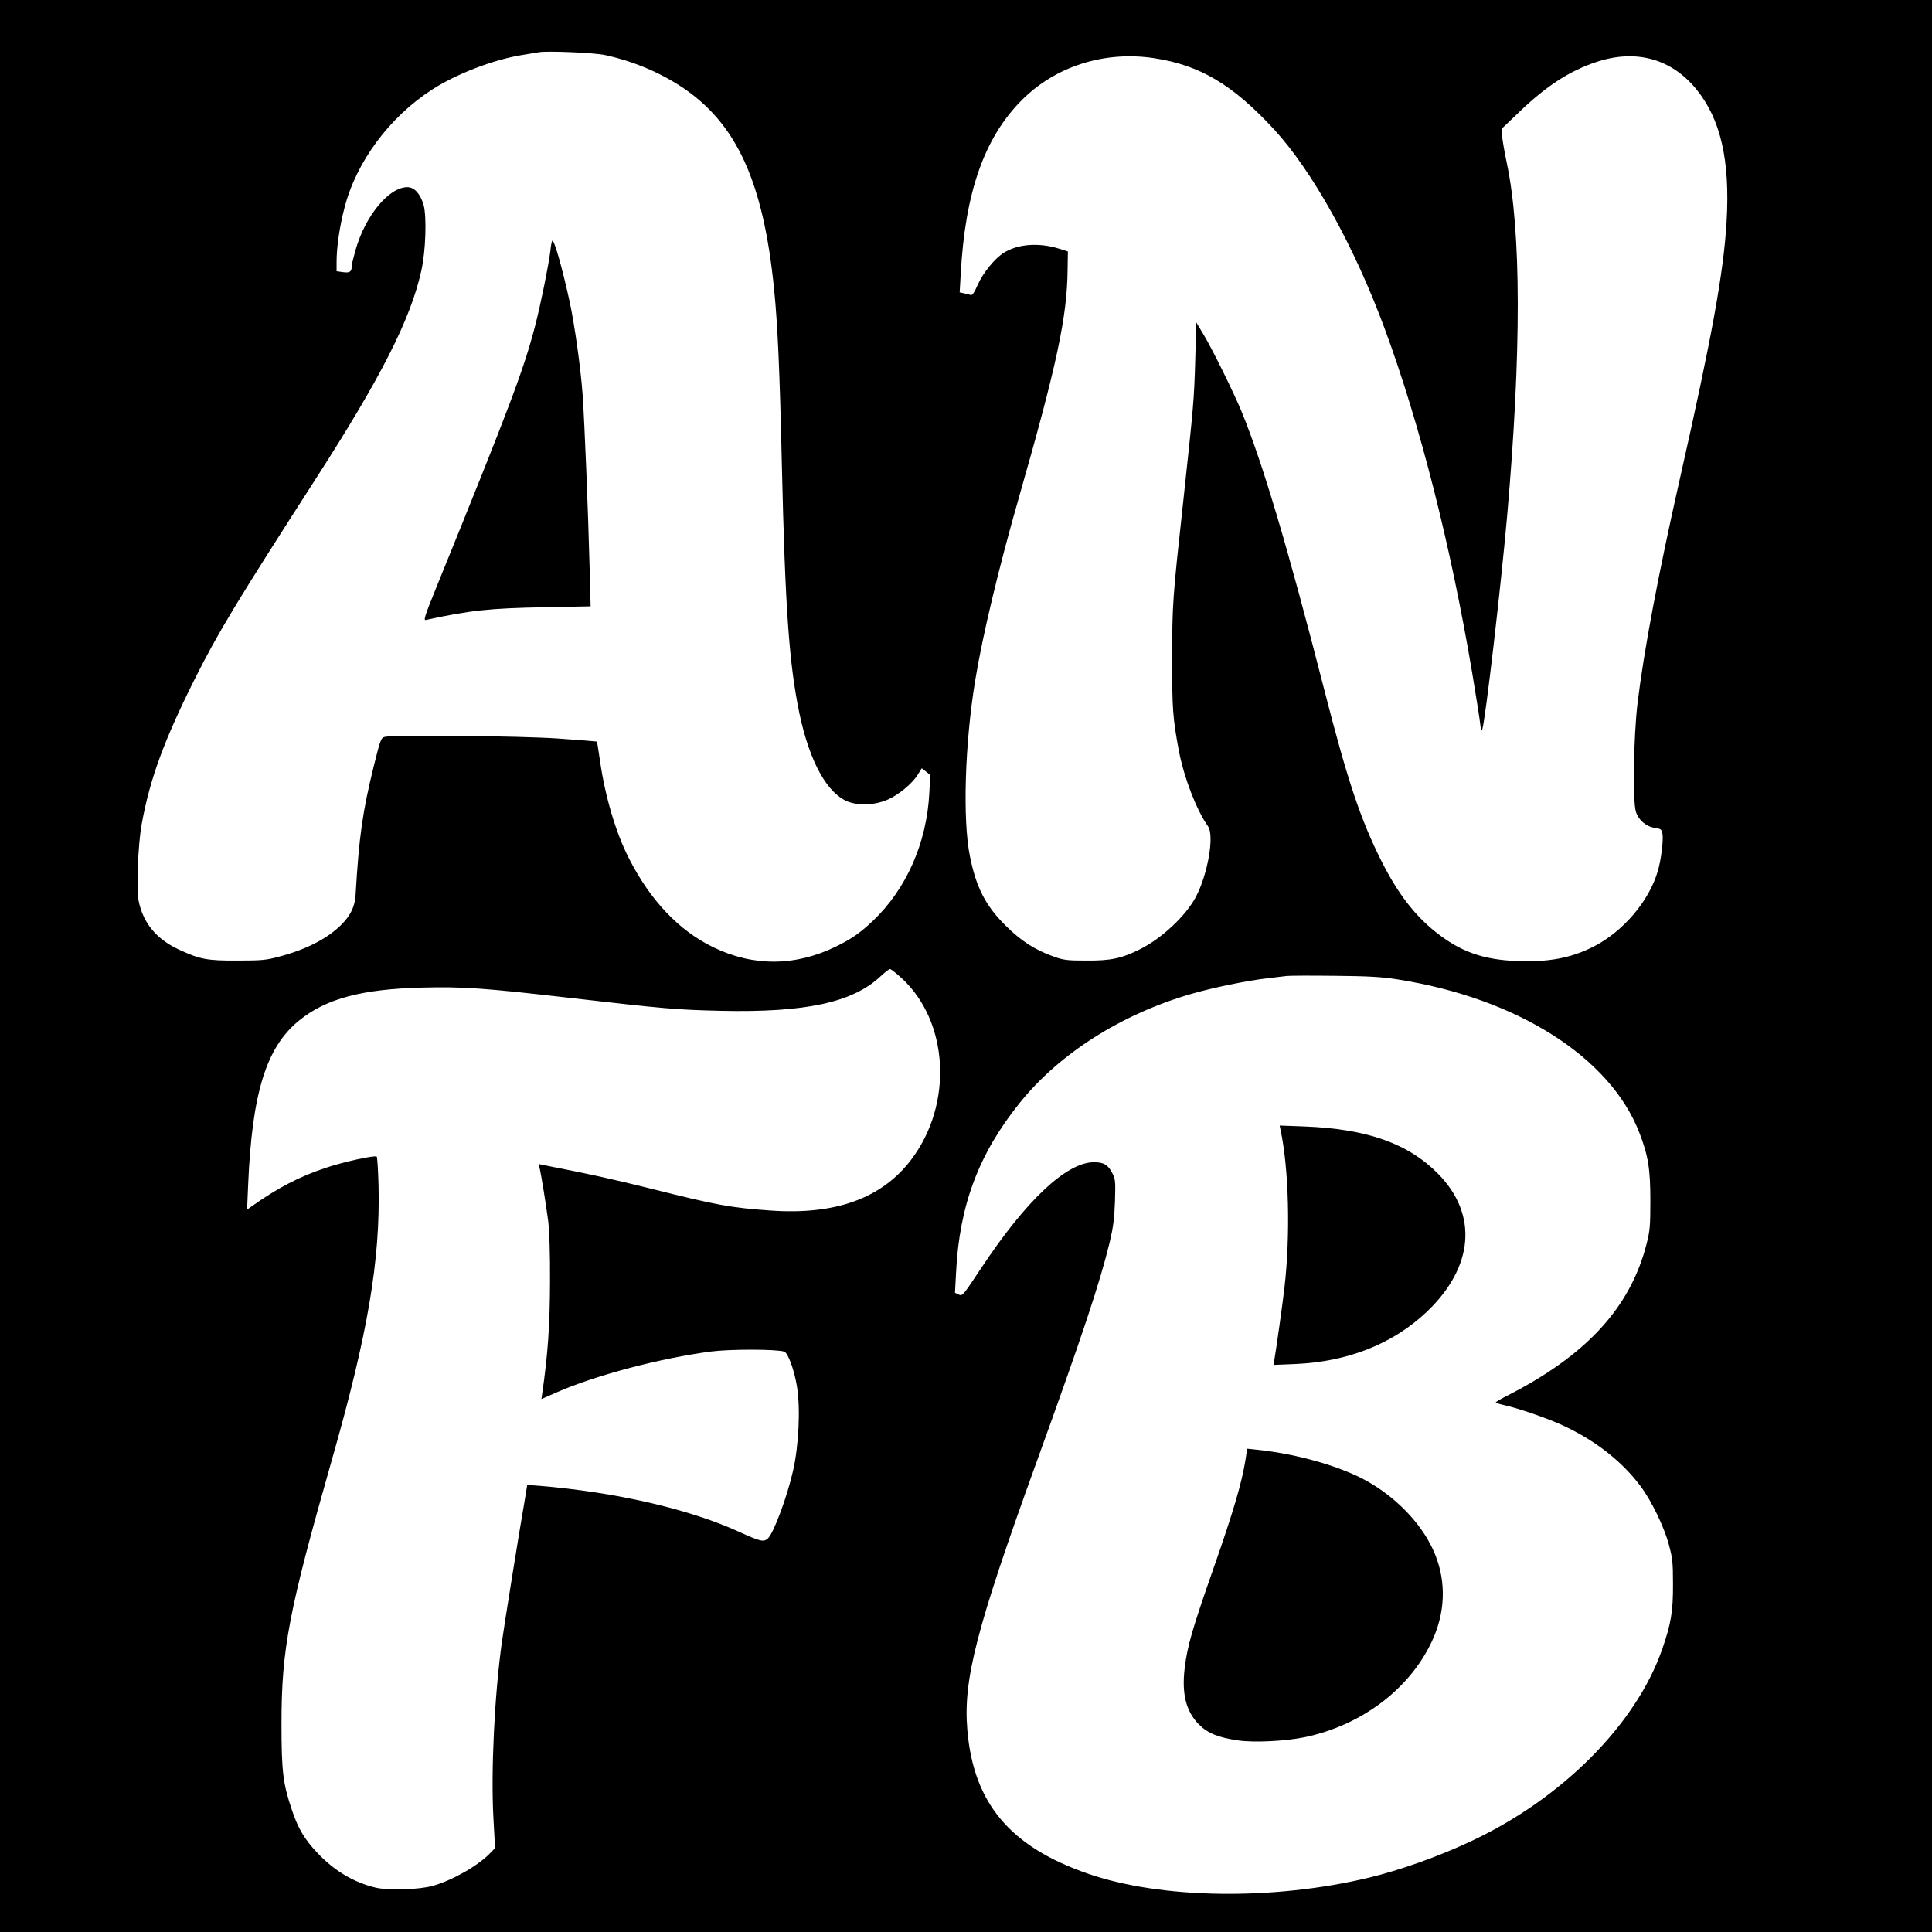 <?xml version="1.0" standalone="no"?>
<!DOCTYPE svg PUBLIC "-//W3C//DTD SVG 20010904//EN"
 "http://www.w3.org/TR/2001/REC-SVG-20010904/DTD/svg10.dtd">
<svg version="1.0" xmlns="http://www.w3.org/2000/svg"
 width="1280pt" height="1280pt" viewBox="0 0 1280 1280"
 preserveAspectRatio="xMidYMid meet">
<g transform="translate(0,1280) scale(0.1,-0.1)"
fill="#000000" stroke="none">
<path d="M0 6400 l0 -6400 6400 0 6400 0 0 6400 0 6400 -6400 0 -6400 0 0
-6400z m4010 6035 c186 -41 355 -112 505 -210 365 -241 543 -629 614 -1345 23
-229 37 -534 51 -1160 22 -951 48 -1316 116 -1645 69 -328 189 -542 333 -590
75 -24 178 -17 256 19 71 32 159 105 195 163 l27 43 28 -22 28 -22 -6 -120
c-17 -331 -153 -638 -375 -848 -85 -80 -137 -116 -239 -167 -272 -134 -552
-136 -819 -6 -226 110 -416 310 -557 588 -87 169 -158 410 -192 647 -10 69
-19 126 -20 127 -1 1 -116 10 -256 20 -262 18 -1096 25 -1150 11 -25 -7 -29
-18 -73 -195 -74 -302 -97 -462 -120 -850 -4 -76 -32 -136 -91 -196 -92 -93
-231 -166 -412 -214 -88 -24 -116 -27 -278 -27 -204 -1 -251 8 -392 74 -146
68 -234 174 -264 319 -16 79 -5 377 20 512 54 298 147 551 348 954 158 315
277 512 811 1342 427 664 623 1050 693 1368 30 131 37 362 15 439 -22 73 -61
116 -107 116 -122 0 -278 -188 -343 -415 -14 -49 -26 -98 -26 -110 0 -36 -13
-44 -58 -38 l-42 6 0 61 c0 95 19 231 51 354 77 307 298 606 584 790 157 101
399 195 585 226 52 9 106 18 120 20 57 10 368 -3 440 -19z m3634 -20 c305 -46
521 -174 795 -470 255 -276 532 -774 734 -1320 234 -633 438 -1436 581 -2285
24 -146 48 -294 52 -330 6 -52 9 -60 15 -40 21 68 122 936 164 1410 95 1084
94 1885 -2 2340 -15 69 -28 148 -31 176 l-4 50 115 110 c181 174 335 274 512
333 260 87 495 24 661 -177 164 -199 227 -474 203 -882 -20 -336 -96 -758
-309 -1700 -144 -636 -240 -1148 -281 -1490 -26 -219 -33 -644 -11 -717 16
-55 68 -100 126 -108 40 -6 45 -10 50 -39 8 -39 -9 -173 -30 -245 -58 -202
-233 -406 -431 -505 -148 -74 -294 -101 -501 -93 -226 8 -376 62 -539 191
-143 114 -254 259 -362 474 -137 273 -223 530 -376 1127 -244 953 -410 1509
-550 1850 -51 124 -194 414 -252 510 l-48 80 -6 -245 c-8 -271 -10 -295 -79
-935 -71 -649 -74 -687 -74 -1045 -1 -333 4 -400 45 -618 34 -175 116 -389
192 -496 44 -61 -1 -319 -81 -470 -68 -126 -223 -271 -367 -344 -124 -62 -195
-77 -355 -76 -130 0 -153 3 -218 26 -126 45 -218 104 -322 208 -130 129 -193
251 -234 457 -49 239 -34 747 35 1165 48 295 155 744 294 1228 245 855 315
1181 318 1489 l2 125 -60 19 c-133 41 -272 31 -365 -28 -60 -38 -136 -131
-172 -211 -24 -55 -37 -73 -48 -68 -8 3 -28 8 -44 11 l-28 6 7 121 c29 541
156 904 405 1153 223 224 547 327 874 278z m-1671 -6095 c314 -288 343 -835
64 -1203 -194 -256 -502 -368 -933 -337 -261 18 -358 36 -792 145 -241 60
-411 98 -645 143 l-99 20 6 -22 c11 -44 45 -255 58 -356 8 -68 13 -210 12
-405 -1 -283 -14 -477 -51 -732 l-6 -42 101 44 c256 113 687 227 1024 271 123
16 434 16 484 -1 25 -8 67 -124 84 -231 24 -146 12 -394 -26 -559 -39 -173
-130 -416 -167 -448 -28 -25 -49 -20 -192 45 -331 151 -816 262 -1321 304
l-81 6 -16 -98 c-37 -211 -137 -835 -152 -944 -49 -353 -73 -855 -56 -1165
l11 -199 -33 -34 c-79 -83 -252 -181 -382 -217 -91 -25 -295 -31 -377 -11
-144 34 -276 113 -388 233 -83 88 -125 159 -166 281 -59 175 -69 253 -69 572
0 497 48 745 334 1749 238 834 321 1322 309 1818 -3 101 -8 186 -12 190 -11
11 -214 -33 -334 -73 -179 -59 -323 -134 -501 -261 l-24 -17 7 164 c26 611
120 913 339 1090 178 144 415 207 812 217 270 7 414 -3 970 -67 643 -74 716
-80 1015 -87 556 -12 868 55 1052 227 29 27 58 49 64 50 6 0 41 -27 77 -60z
m3282 -8 c795 -124 1412 -515 1606 -1016 59 -153 73 -240 73 -451 0 -172 -3
-200 -26 -290 -107 -417 -397 -733 -915 -998 -46 -23 -83 -45 -83 -48 0 -3 26
-12 58 -19 102 -23 295 -90 402 -141 208 -99 379 -235 498 -394 73 -97 157
-270 189 -390 24 -89 27 -118 27 -260 1 -180 -13 -262 -71 -430 -173 -499
-667 -995 -1272 -1276 -213 -100 -464 -189 -671 -239 -634 -152 -1379 -142
-1864 27 -514 178 -756 466 -797 950 -29 334 59 673 460 1781 301 831 419
1187 483 1452 23 98 31 156 35 270 4 138 3 147 -19 190 -27 53 -56 70 -120 70
-182 0 -451 -253 -751 -707 -117 -177 -121 -181 -145 -170 l-25 12 7 130 c21
446 149 789 421 1127 262 327 672 588 1137 723 145 42 374 89 508 104 52 6
109 13 125 15 17 2 158 3 315 1 226 -2 312 -7 415 -23z"/>
<path d="M3658 11204 c-3 -5 -9 -36 -12 -69 -12 -95 -63 -348 -101 -495 -76
-291 -165 -528 -649 -1719 -85 -209 -92 -233 -73 -228 294 64 420 77 786 84
l304 6 -7 266 c-9 357 -33 951 -46 1136 -13 179 -52 456 -85 612 -51 234 -106
426 -117 407z"/>
<path d="M8484 5314 c55 -256 66 -695 26 -1044 -11 -97 -56 -419 -67 -479 l-6
-34 144 6 c350 15 649 134 873 347 310 296 339 642 76 911 -199 203 -471 300
-889 316 l-163 6 6 -29z"/>
<path d="M8251 3124 c-25 -153 -81 -343 -210 -711 -140 -400 -174 -515 -192
-663 -21 -173 9 -289 95 -376 59 -58 128 -86 261 -105 104 -15 309 -5 436 21
375 77 695 316 844 632 90 190 98 392 24 577 -73 183 -236 362 -436 479 -173
102 -472 189 -744 217 l-66 7 -12 -78z"/>
</g>
</svg>
